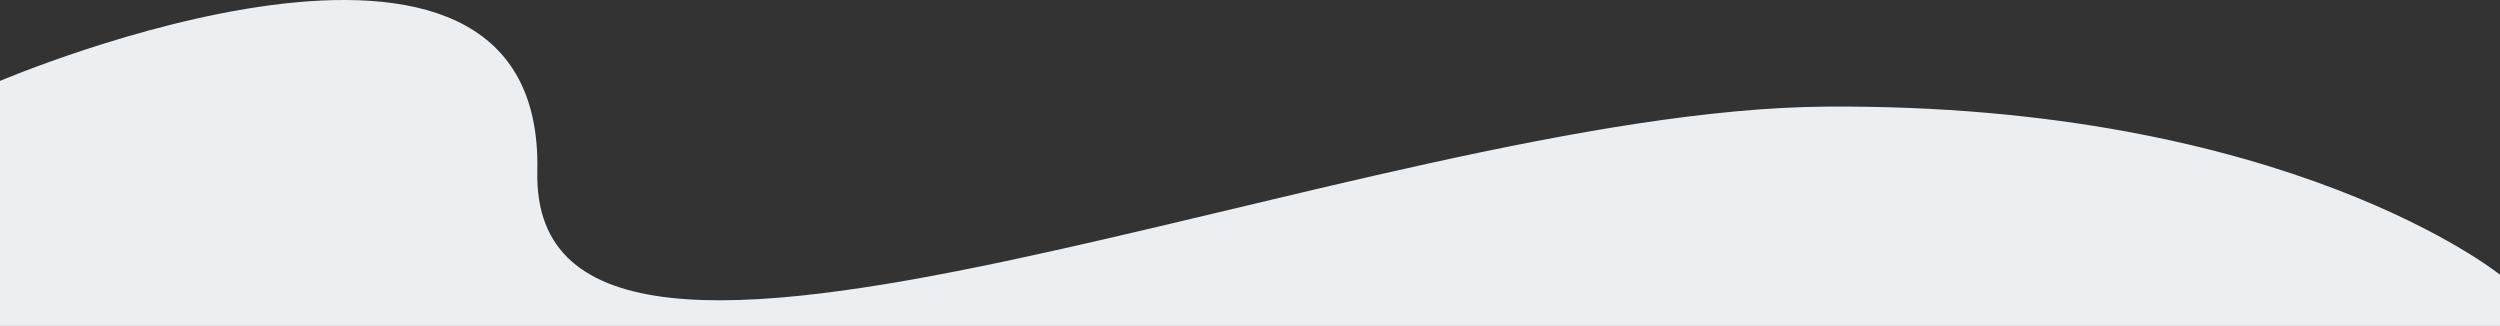<svg xmlns="http://www.w3.org/2000/svg" width="1924.96" height="250.979" viewBox="0 0 1924.96 250.979">
  <rect x="0" y="0" width="1924.96" height="250.979" fill="#333333" stroke="none"/>
  <path id="Path_891" data-name="Path 891" d="M-73.375,3898.154s419.485-178.912,413.728,69.573,636-47.177,992-49.788,519.23,129.435,519.23,129.435v39.444H-73.375Z" transform="translate(73.375 -3835.84)" fill="#ebeff2"/>
</svg>
